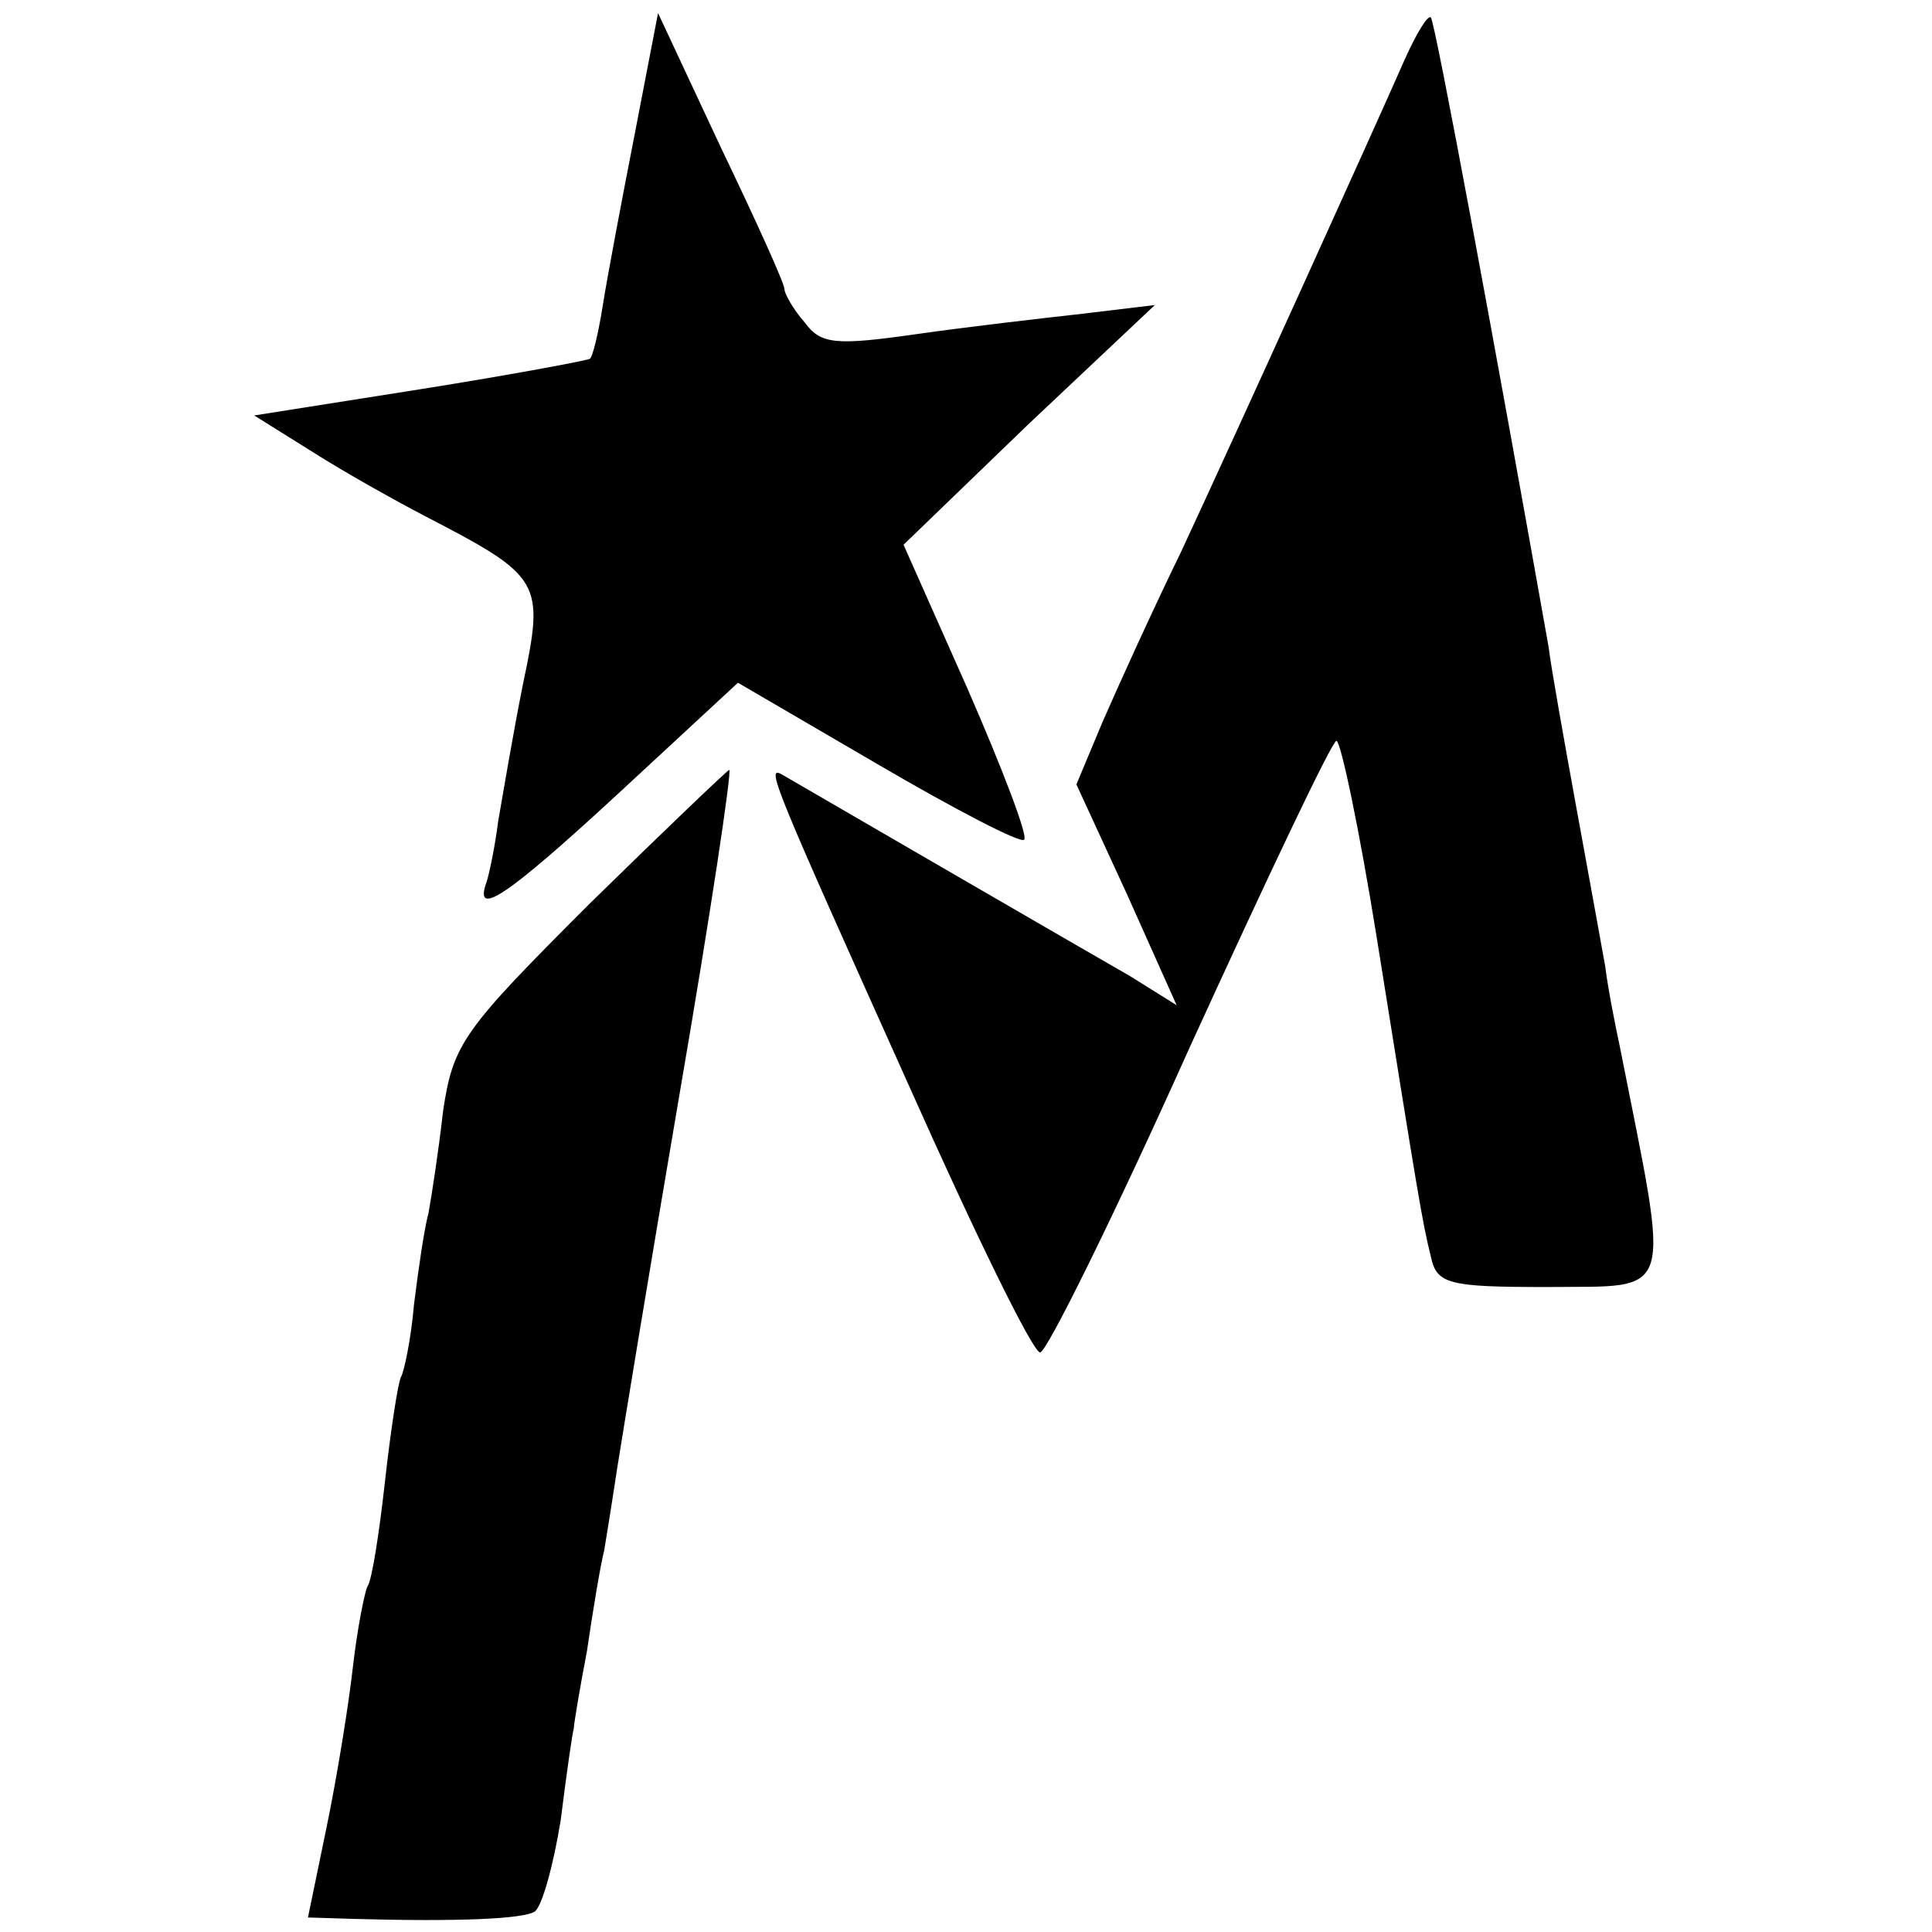 <?xml version="1.0" standalone="no"?>
<!DOCTYPE svg PUBLIC "-//W3C//DTD SVG 20010904//EN"
 "http://www.w3.org/TR/2001/REC-SVG-20010904/DTD/svg10.dtd">
<svg version="1.0" xmlns="http://www.w3.org/2000/svg"
 width="133pt" height="133pt" viewBox="0 0 133 133"
 preserveAspectRatio="xMidYMid meet">
<g transform="translate(0,133) scale(0.1,-0.1)"
fill="#000000" stroke="none">
<path d="M437 1238 c-9 -46 -19 -99 -22 -118 -3 -19 -7 -36 -9 -37 -1 -1 -54
-11 -117 -21 l-114 -18 40 -25 c22 -14 56 -33 77 -44 81 -42 83 -45 68 -116
-7 -35 -14 -77 -17 -94 -2 -16 -6 -36 -8 -42 -9 -25 12 -12 92 62 l81 75 96
-56 c53 -31 99 -55 101 -52 3 2 -15 49 -39 104 l-44 99 86 83 87 82 -50 -6
c-27 -3 -79 -9 -114 -14 -56 -8 -66 -7 -77 8 -8 9 -14 20 -14 23 0 4 -20 48
-44 98 l-43 92 -16 -83z"/>
<path d="M967 1289 c-22 -50 -114 -253 -154 -339 -20 -41 -44 -94 -54 -117
l-18 -43 35 -76 34 -76 -32 20 c-28 16 -216 125 -240 139 -11 6 -5 -8 88 -215
45 -101 85 -183 90 -183 4 -1 51 94 103 210 53 116 98 211 101 211 3 0 16 -62
28 -137 28 -175 31 -194 37 -218 4 -19 12 -21 80 -21 89 1 85 -11 50 166 -3
14 -8 39 -10 55 -3 17 -12 66 -20 110 -8 44 -17 94 -19 110 -36 203 -78 430
-81 433 -2 2 -10 -11 -18 -29z"/>
<path d="M406 708 c-87 -87 -94 -96 -101 -143 -3 -27 -8 -59 -10 -70 -3 -11
-7 -39 -10 -63 -2 -24 -7 -47 -9 -50 -2 -4 -7 -36 -11 -72 -4 -36 -9 -68 -12
-72 -2 -4 -7 -29 -10 -55 -3 -27 -11 -76 -18 -110 l-13 -63 32 -1 c72 -2 116
0 124 5 5 3 13 32 18 63 4 32 8 60 9 63 0 3 4 27 9 53 4 27 9 58 12 70 2 12 6
37 9 57 3 19 22 135 43 258 21 122 36 222 34 222 -1 0 -45 -42 -96 -92z"/>
</g>
</svg>
